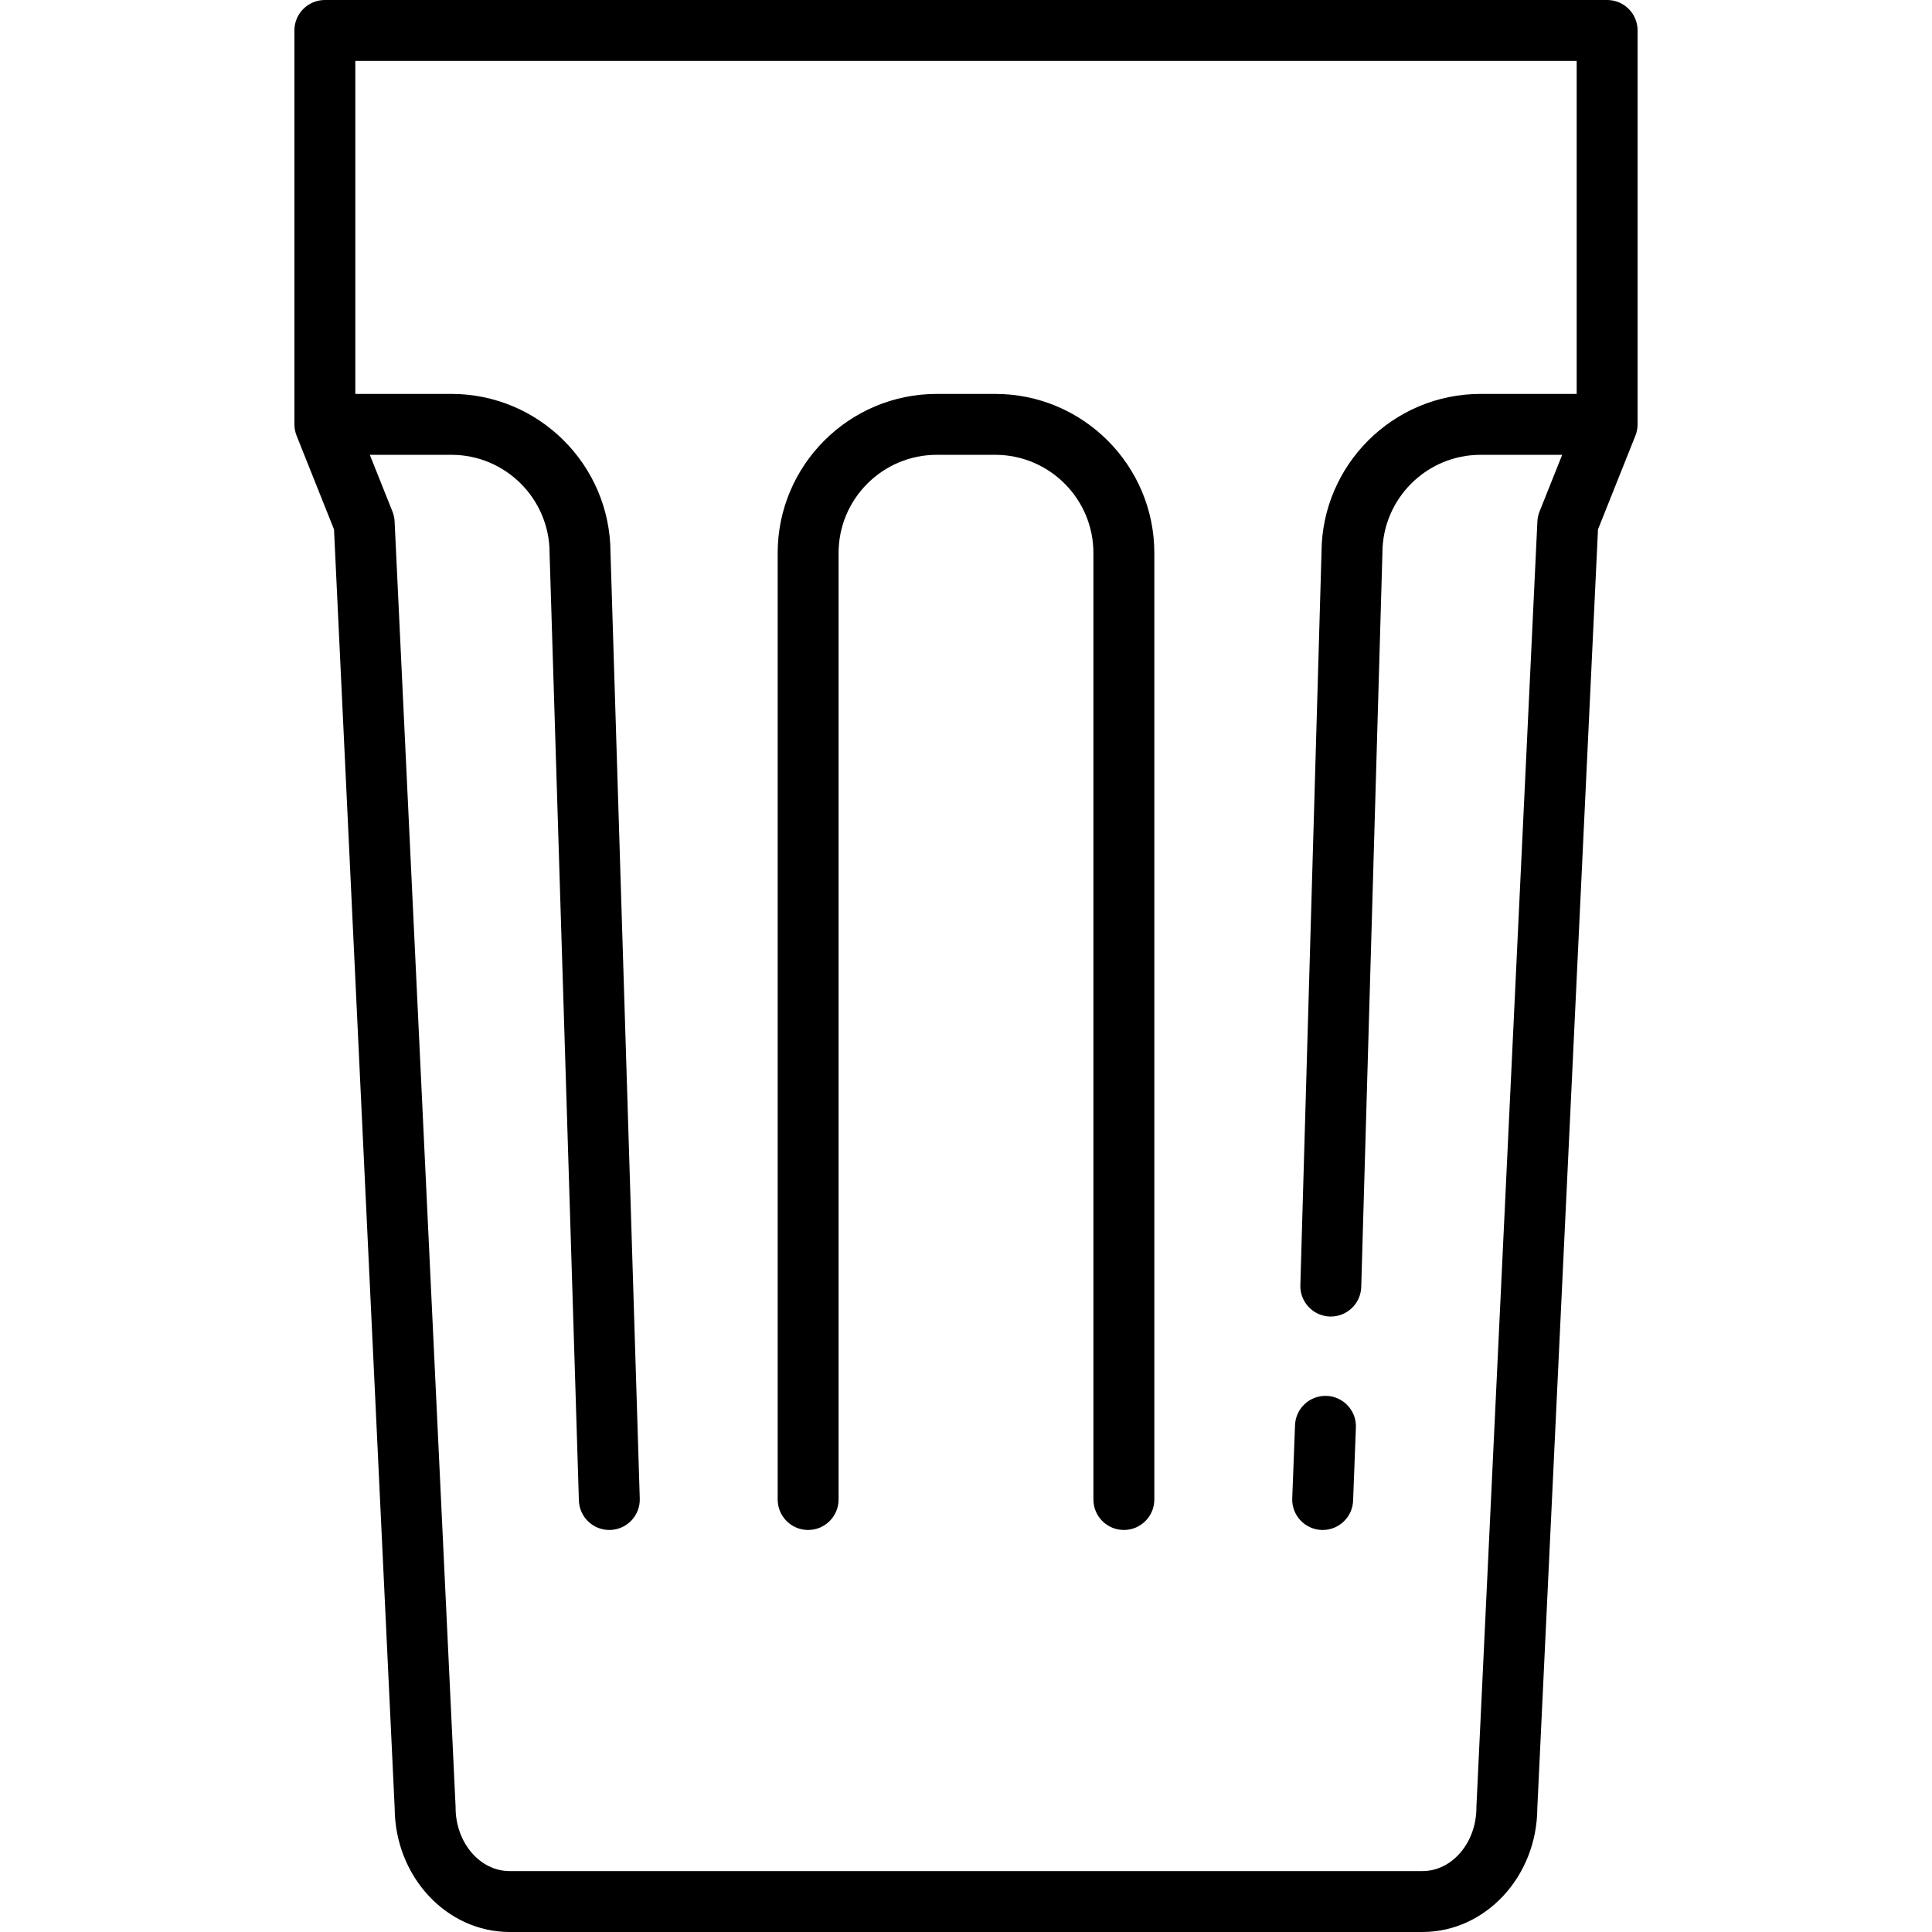 <?xml version="1.0" encoding="iso-8859-1"?>
<!-- Uploaded to: SVG Repo, www.svgrepo.com, Generator: SVG Repo Mixer Tools -->
<!DOCTYPE svg PUBLIC "-//W3C//DTD SVG 1.1//EN" "http://www.w3.org/Graphics/SVG/1.1/DTD/svg11.dtd">
<svg fill="#000000" height="800px" width="800px" version="1.1" id="Capa_1" xmlns="http://www.w3.org/2000/svg" xmlns:xlink="http://www.w3.org/1999/xlink" 
	 viewBox="0 0 475.8 475.8" xml:space="preserve">
<path d="M403.047,106.391c0.037-0.143,0.076-0.286,0.105-0.433c0.023-0.115,0.036-0.232,0.053-0.348
	c0.018-0.122,0.041-0.242,0.053-0.366c0.024-0.244,0.037-0.489,0.037-0.734V7.5c0-4.142-3.358-7.5-7.5-7.5H80.005
	c-4.142,0-7.5,3.358-7.5,7.5v97.01c0,0.246,0.013,0.491,0.037,0.734c0.012,0.124,0.035,0.244,0.053,0.366
	c0.017,0.116,0.03,0.233,0.053,0.348c0.029,0.147,0.068,0.289,0.105,0.433c0.023,0.089,0.042,0.178,0.068,0.265
	c0.044,0.147,0.097,0.29,0.15,0.434c0.024,0.067,0.043,0.135,0.069,0.201l0.051,0.127c0.002,0.005,0.004,0.011,0.006,0.016
	l9.16,22.941L97.2,445.33c0.094,16.818,12.758,30.47,28.312,30.47h224.775c15.554,0,28.218-13.651,28.312-30.47l14.943-314.955
	l9.16-22.941c0.002-0.005,0.004-0.011,0.006-0.016l0.051-0.127c0.026-0.066,0.045-0.134,0.069-0.201
	c0.053-0.143,0.106-0.286,0.15-0.434C403.005,106.569,403.024,106.48,403.047,106.391z M378.619,128.407l-15.01,316.379
	c-0.005,0.119-0.008,0.237-0.008,0.355c0,8.634-5.972,15.658-13.313,15.658H125.512c-7.34,0-13.313-7.024-13.313-15.658
	c0-0.119-0.003-0.237-0.008-0.355l-15.01-316.379c-0.04-0.832-0.217-1.652-0.526-2.426l-5.579-13.971h20.092
	c13.333,0,24.18,10.847,24.18,24.18c0,0.077,0.001,0.155,0.003,0.232l7.212,233.101c0.126,4.062,3.458,7.268,7.492,7.268
	c0.079,0,0.158-0.001,0.236-0.003c4.14-0.128,7.393-3.588,7.265-7.729l-7.208-232.991c-0.066-21.548-17.617-39.059-39.18-39.059
	H87.505V15h300.789v82.01h-23.663c-21.566,0-39.118,17.513-39.18,39.065l-5.209,180.434c-0.119,4.14,3.14,7.594,7.281,7.713
	c0.074,0.002,0.147,0.003,0.22,0.003c4.042,0,7.375-3.217,7.493-7.284l5.212-180.535c0.002-0.072,0.003-0.144,0.003-0.216
	c0-13.333,10.847-24.18,24.18-24.18h20.092l-5.579,13.971C378.836,126.755,378.658,127.575,378.619,128.407z M333.92,351.548
	l-0.686,18.029c-0.154,4.042-3.479,7.215-7.49,7.215c-0.096,0-0.193-0.002-0.29-0.005c-4.139-0.158-7.367-3.641-7.209-7.78
	l0.686-18.029c0.158-4.139,3.619-7.351,7.78-7.209C330.85,343.926,334.078,347.409,333.92,351.548z M284.28,136.19v233.101
	c0,4.142-3.358,7.5-7.5,7.5s-7.5-3.358-7.5-7.5V136.19c0-13.333-10.847-24.18-24.18-24.18h-14.4c-13.333,0-24.18,10.847-24.18,24.18
	v233.101c0,4.142-3.358,7.5-7.5,7.5s-7.5-3.358-7.5-7.5V136.19c0-21.604,17.576-39.18,39.18-39.18h14.4
	C266.704,97.01,284.28,114.586,284.28,136.19z"/>
</svg>